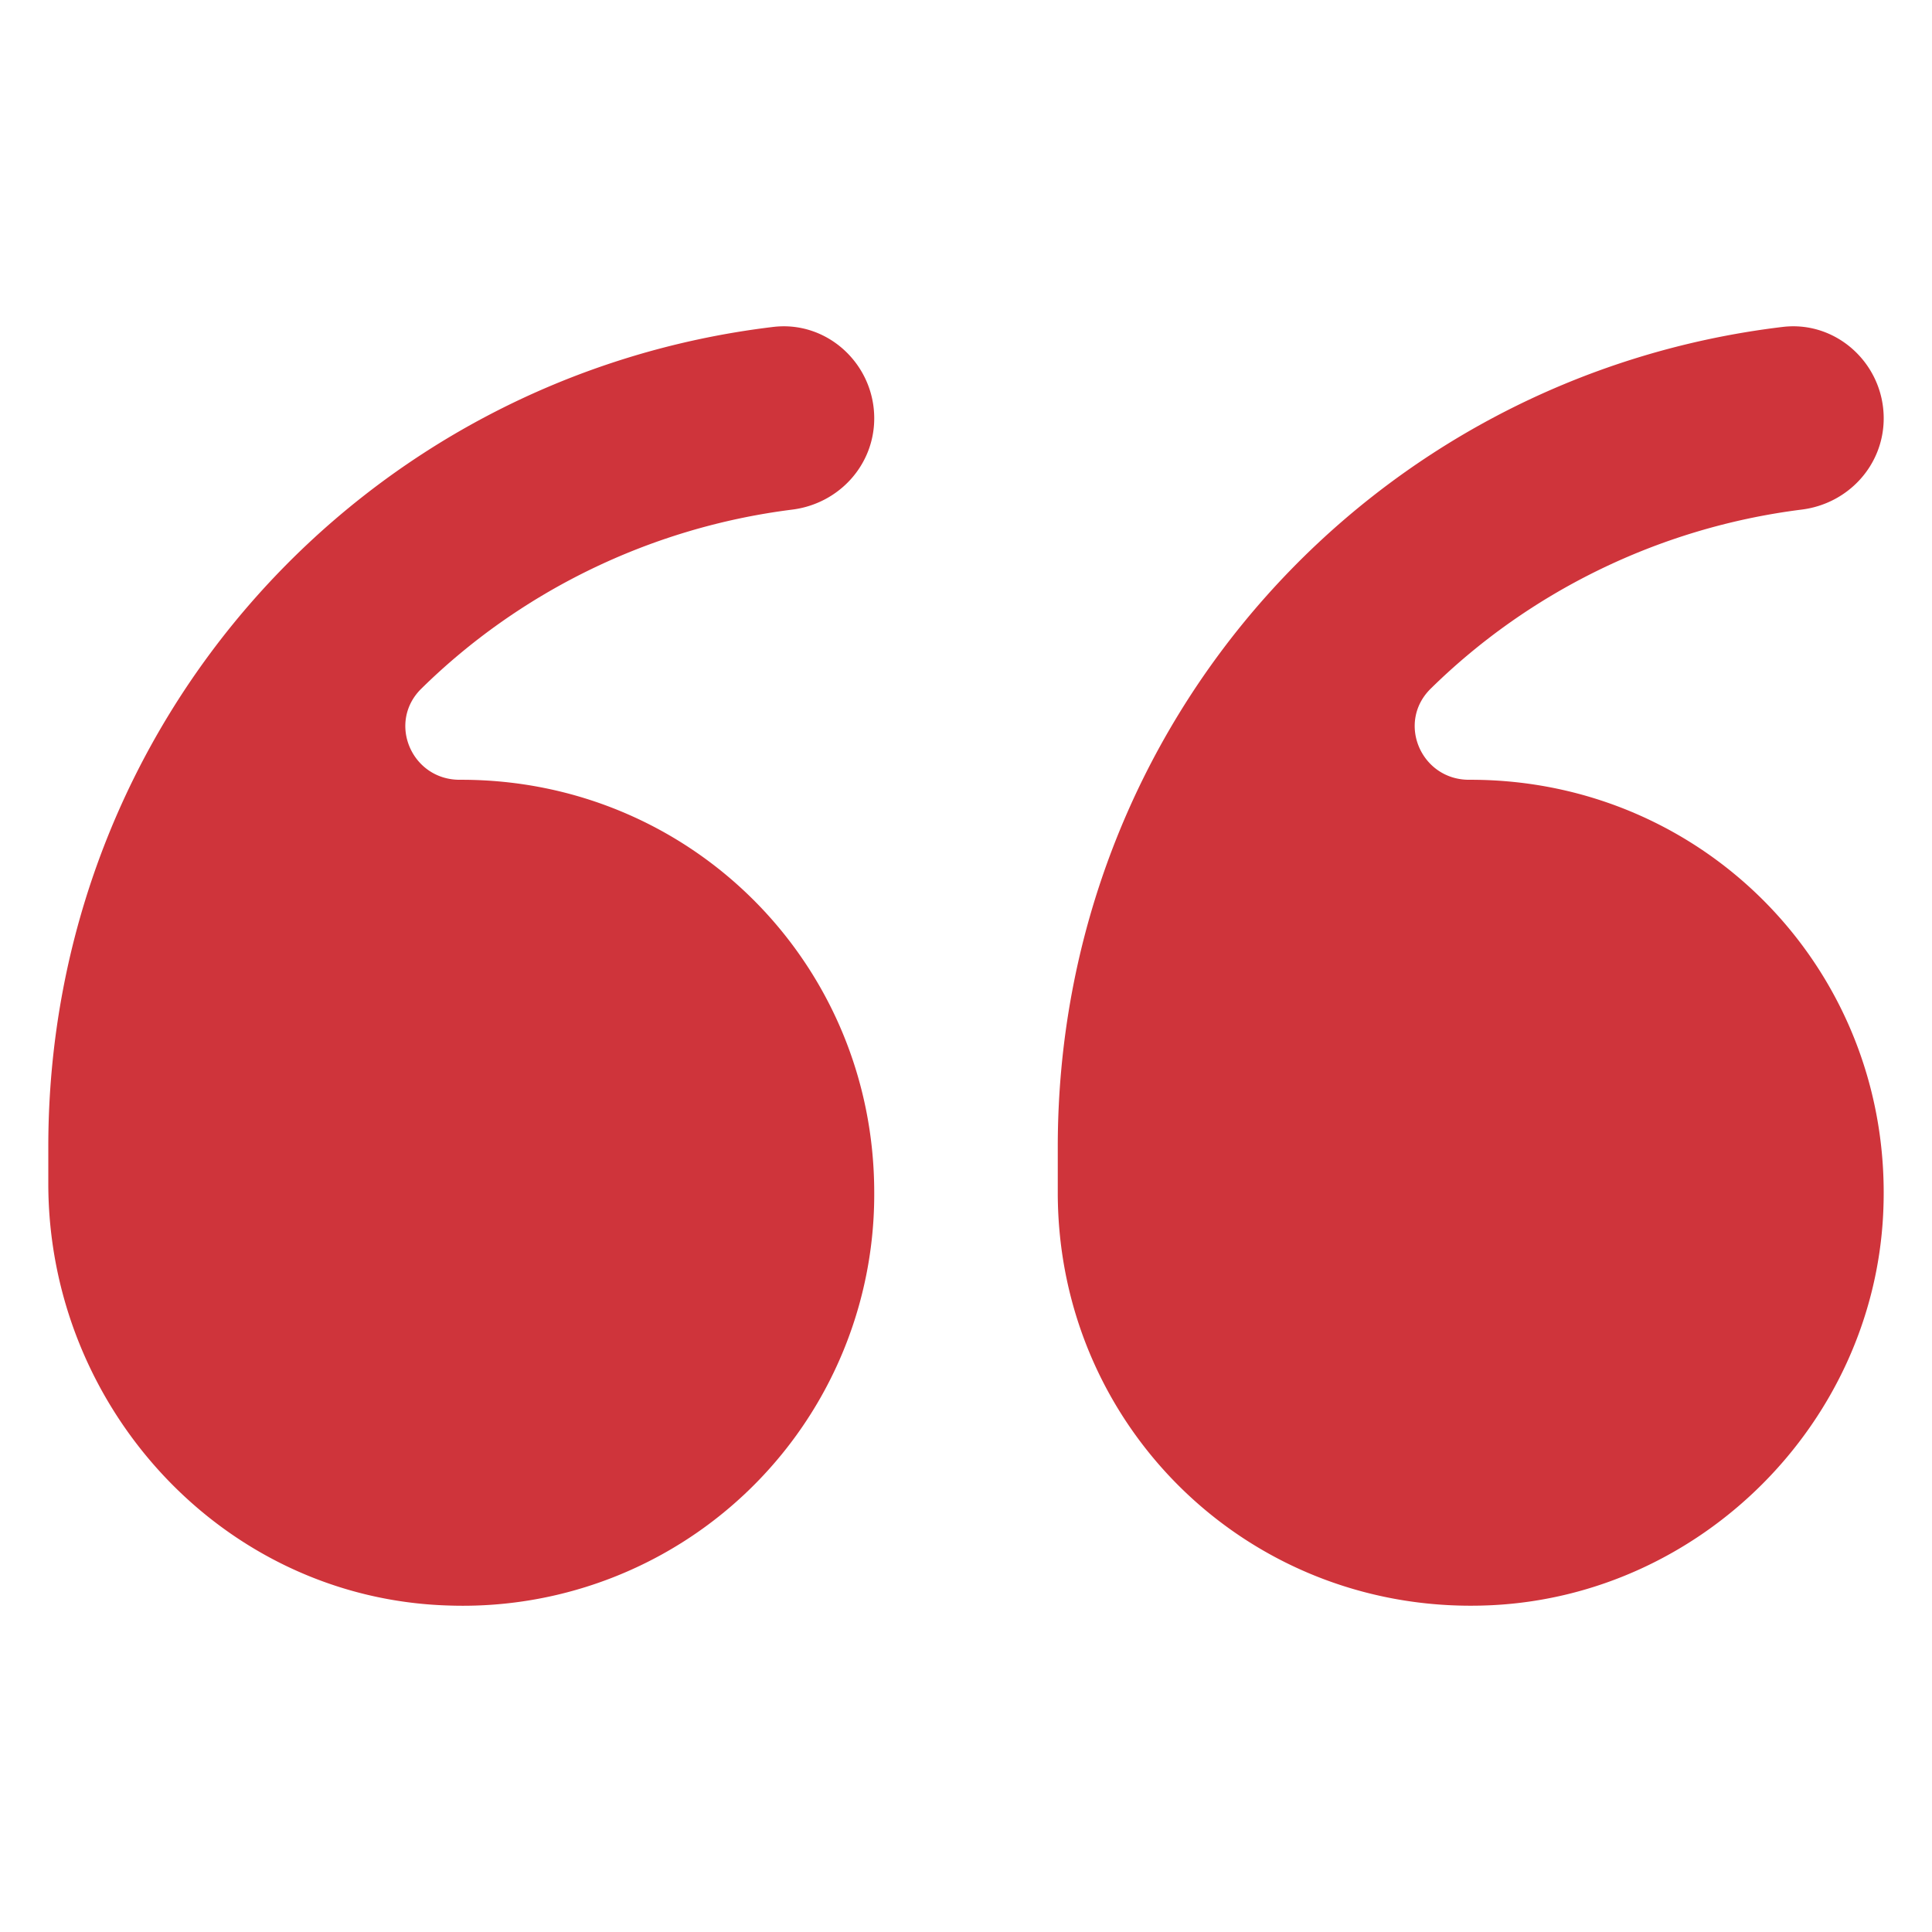 <svg xmlns="http://www.w3.org/2000/svg" version="1.1" xmlns:xlink="http://www.w3.org/1999/xlink" width="512" height="512" x="0" y="0" viewBox="0 0 100 100" style="enable-background:new 0 0 512 512" xml:space="preserve" class=""><g><path d="M54.75 61.731v-2.37c0-21.979 16.272-39.89 37.521-42.439 2.793-.335 5.229 1.918 5.229 4.73 0 2.428-1.834 4.421-4.243 4.724-7.486.943-14.191 4.341-19.203 9.268-1.78 1.75-.501 4.727 1.995 4.717h.071c12.25 0 21.968 10.1 21.352 22.483-.538 10.828-9.411 19.7-20.239 20.24C64.85 83.698 54.75 73.98 54.75 61.73zM2.5 61.257v-1.896c0-21.979 16.272-39.89 37.521-42.439 2.793-.335 5.229 1.918 5.229 4.73v.001c0 2.427-1.834 4.42-4.242 4.724-7.482.943-14.19 4.34-19.2 9.268-1.779 1.75-.5 4.727 1.996 4.716h.076c11.87 0 21.37 9.5 21.37 21.37a21.29 21.29 0 0 1-21.997 21.371C11.613 82.775 2.5 72.902 2.5 61.257z" fill="#cf343b" opacity="1" data-original="#000000" class=""></path></g></svg>